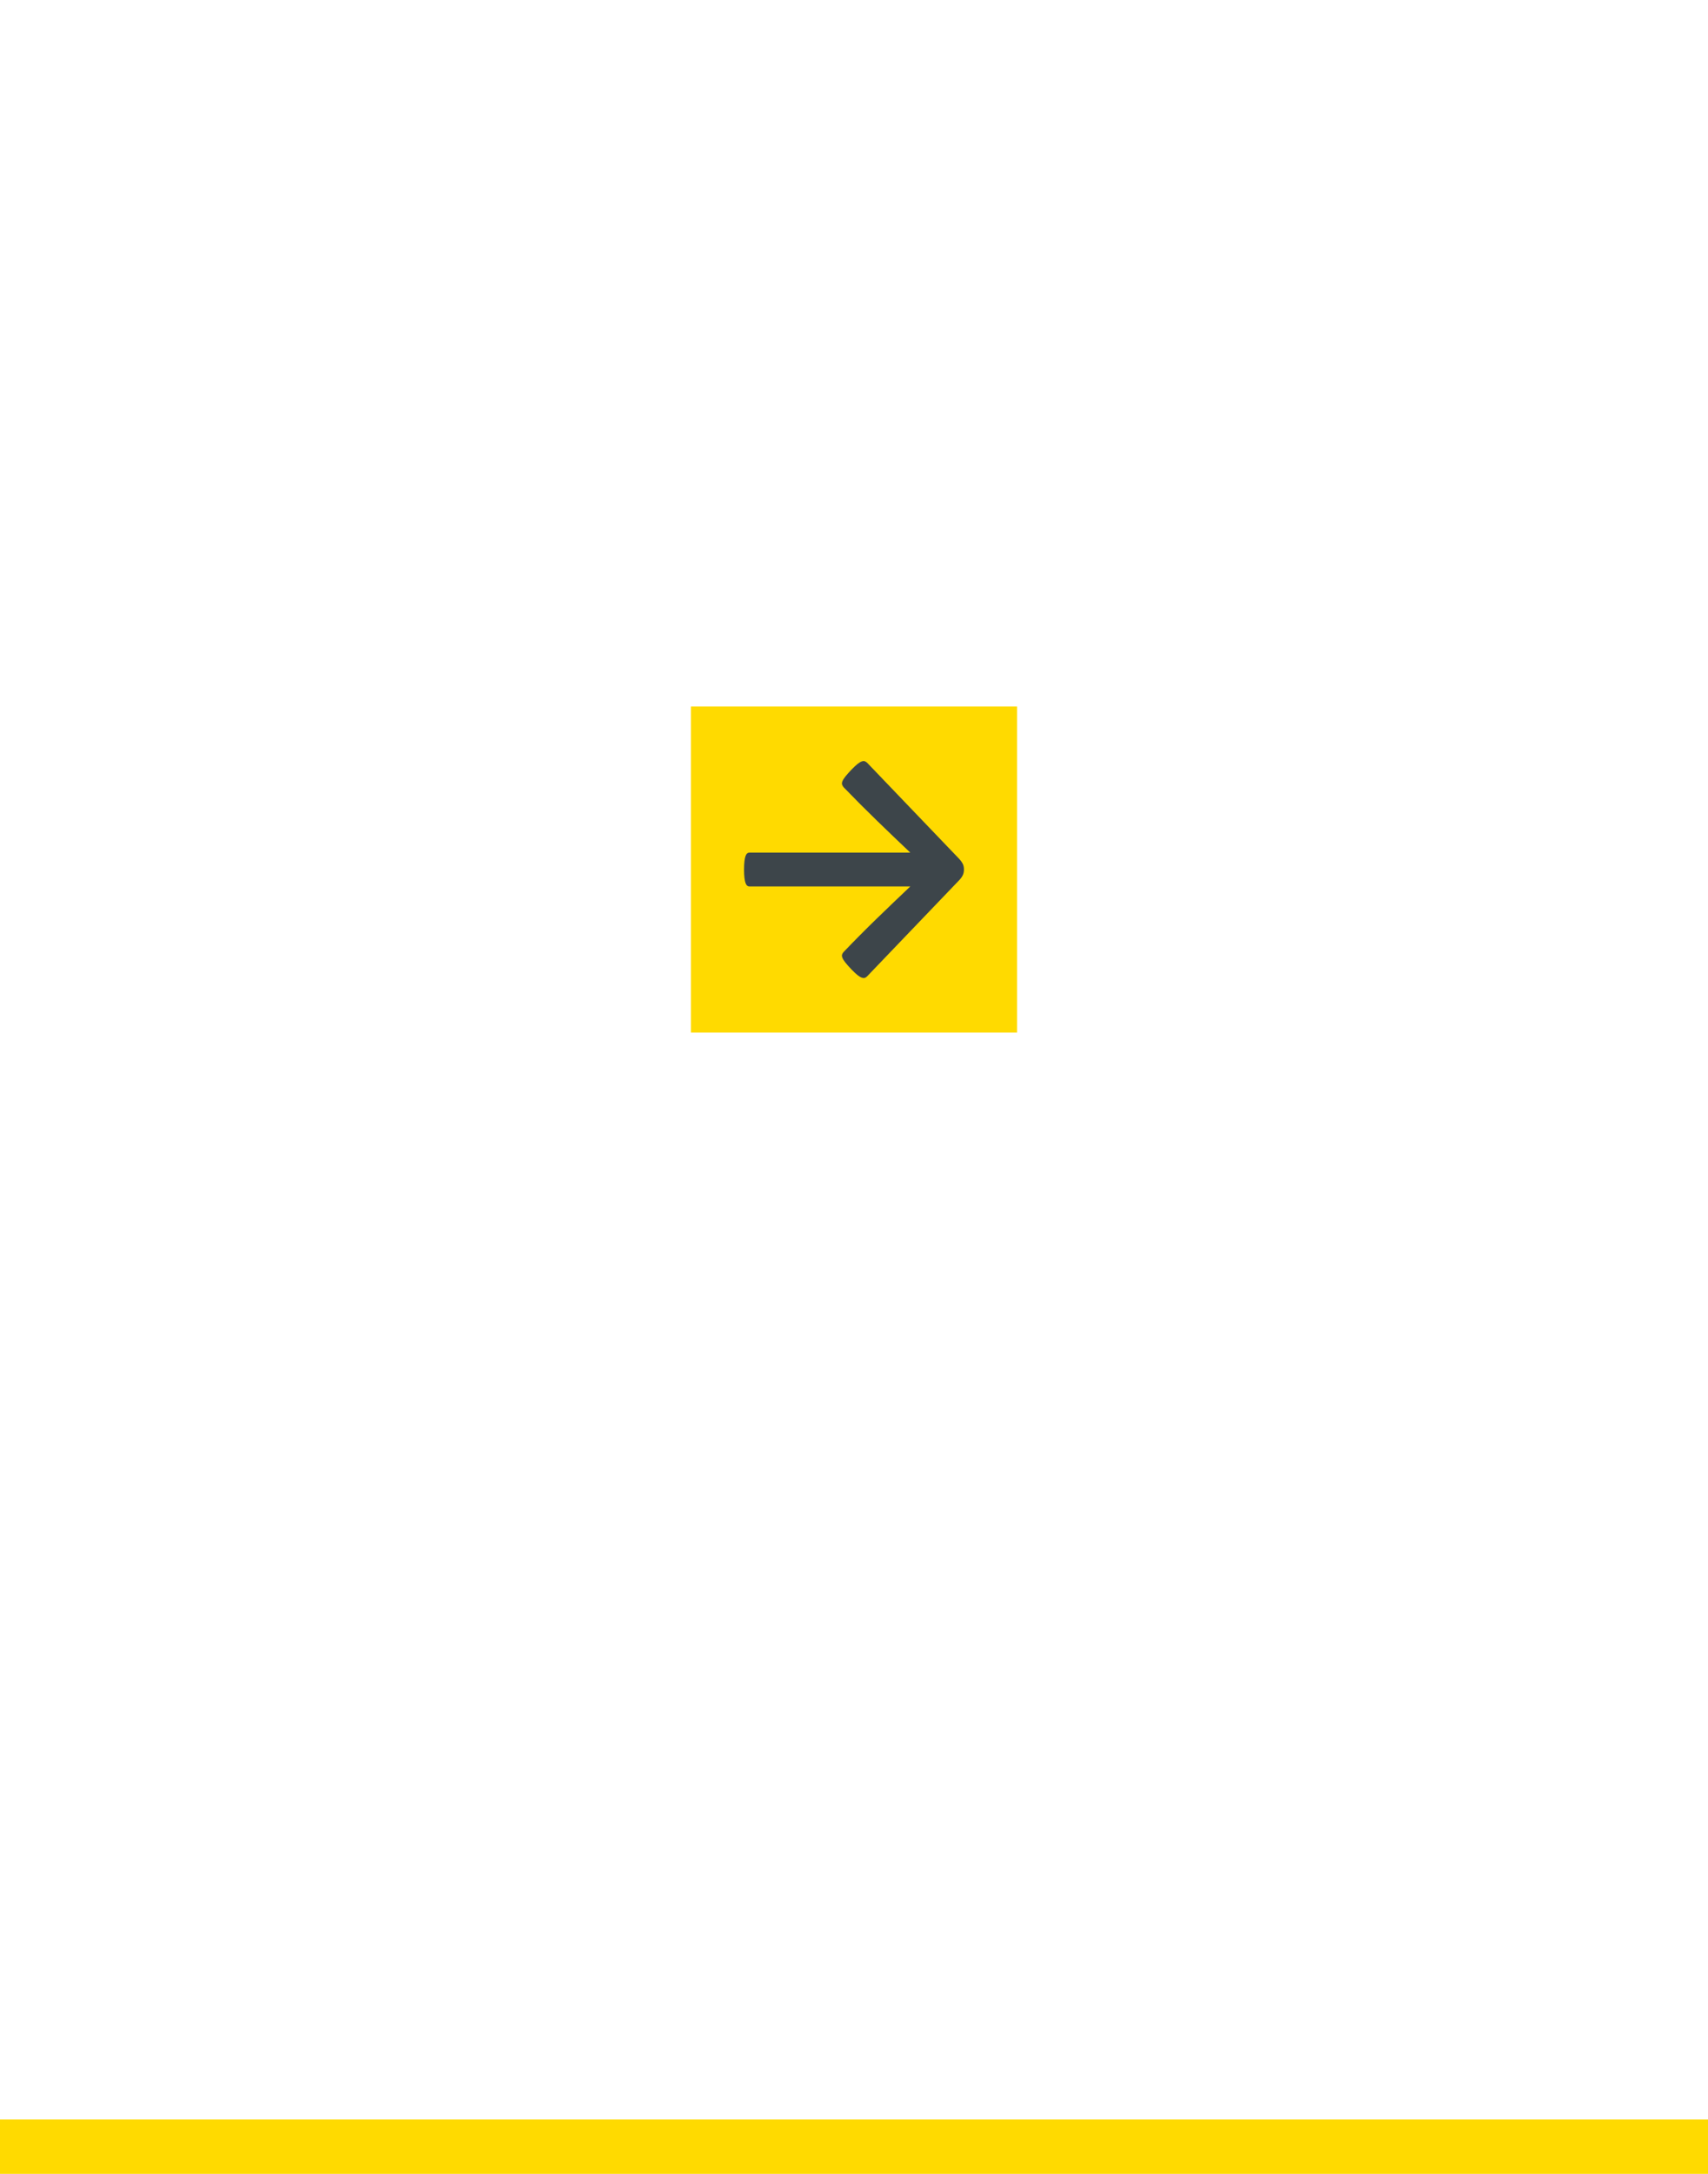 <?xml version="1.0" encoding="UTF-8"?>
<svg id="uuid-d8435770-dff1-430f-9a39-46ef72190678" data-name="Ebene 1" xmlns="http://www.w3.org/2000/svg" xmlns:xlink="http://www.w3.org/1999/xlink" viewBox="0 0 220 280">
  <defs>
    <style>
      .uuid-6261e1b0-fdbc-4df9-9d55-fef7734589ee {
        fill: none;
      }

      .uuid-6261e1b0-fdbc-4df9-9d55-fef7734589ee, .uuid-8a9ded9d-15d3-4e16-801d-df49990476bd, .uuid-d36cbef1-34b8-4afc-9ffa-bf848f047635 {
        stroke-width: 0px;
      }

      .uuid-4d708022-5e6f-4ca5-adc2-66a6de4ec980 {
        clip-path: url(#uuid-d8425aa0-1473-400f-971d-93ecd02c0bbc);
      }

      .uuid-8a9ded9d-15d3-4e16-801d-df49990476bd {
        fill: #3d454a;
      }

      .uuid-d36cbef1-34b8-4afc-9ffa-bf848f047635 {
        fill: #ffda00;
      }
    </style>
    <clipPath id="uuid-d8425aa0-1473-400f-971d-93ecd02c0bbc">
      <rect class="uuid-6261e1b0-fdbc-4df9-9d55-fef7734589ee" width="220" height="280"/>
    </clipPath>
  </defs>
  <rect class="uuid-d36cbef1-34b8-4afc-9ffa-bf848f047635" y="273" width="220" height="7"/>
  <rect class="uuid-d36cbef1-34b8-4afc-9ffa-bf848f047635" x="89" y="91" width="42" height="42"/>
  <g class="uuid-4d708022-5e6f-4ca5-adc2-66a6de4ec980">
    <path class="uuid-8a9ded9d-15d3-4e16-801d-df49990476bd" d="m96.522,109.818c-.096,0-.186.031-.27.094-.084.063-.156.172-.216.329s-.108.379-.144.667c-.036.289-.054.652-.054,1.091s.018.802.054,1.09c.036.289.084.511.144.668.06.156.132.266.216.329.084.062.174.094.27.094h20.726c-1.417,1.341-2.845,2.71-4.286,4.107-1.44,1.398-2.869,2.836-4.285,4.315-.097.101-.166.21-.207.329-.043.119-.031.263.036.432.065.17.191.373.378.611.186.238.447.533.783.884.312.326.576.573.792.743.216.169.402.278.558.329.156.05.285.056.388.018.101-.037.2-.106.297-.206l11.848-12.371c.204-.213.357-.426.459-.639.102-.213.153-.457.153-.733,0-.301-.057-.558-.171-.771-.114-.213-.261-.414-.441-.602l-11.848-12.37c-.097-.088-.196-.153-.297-.197-.103-.044-.232-.041-.388.009-.156.05-.342.16-.558.329-.216.169-.48.417-.792.743-.336.351-.597.645-.783.883-.187.238-.313.442-.378.611-.067.169-.079.314-.036.433.041.119.11.235.207.347,1.416,1.467,2.845,2.899,4.285,4.296,1.441,1.398,2.869,2.767,4.286,4.108h-20.726Z"/>
  </g>
</svg>